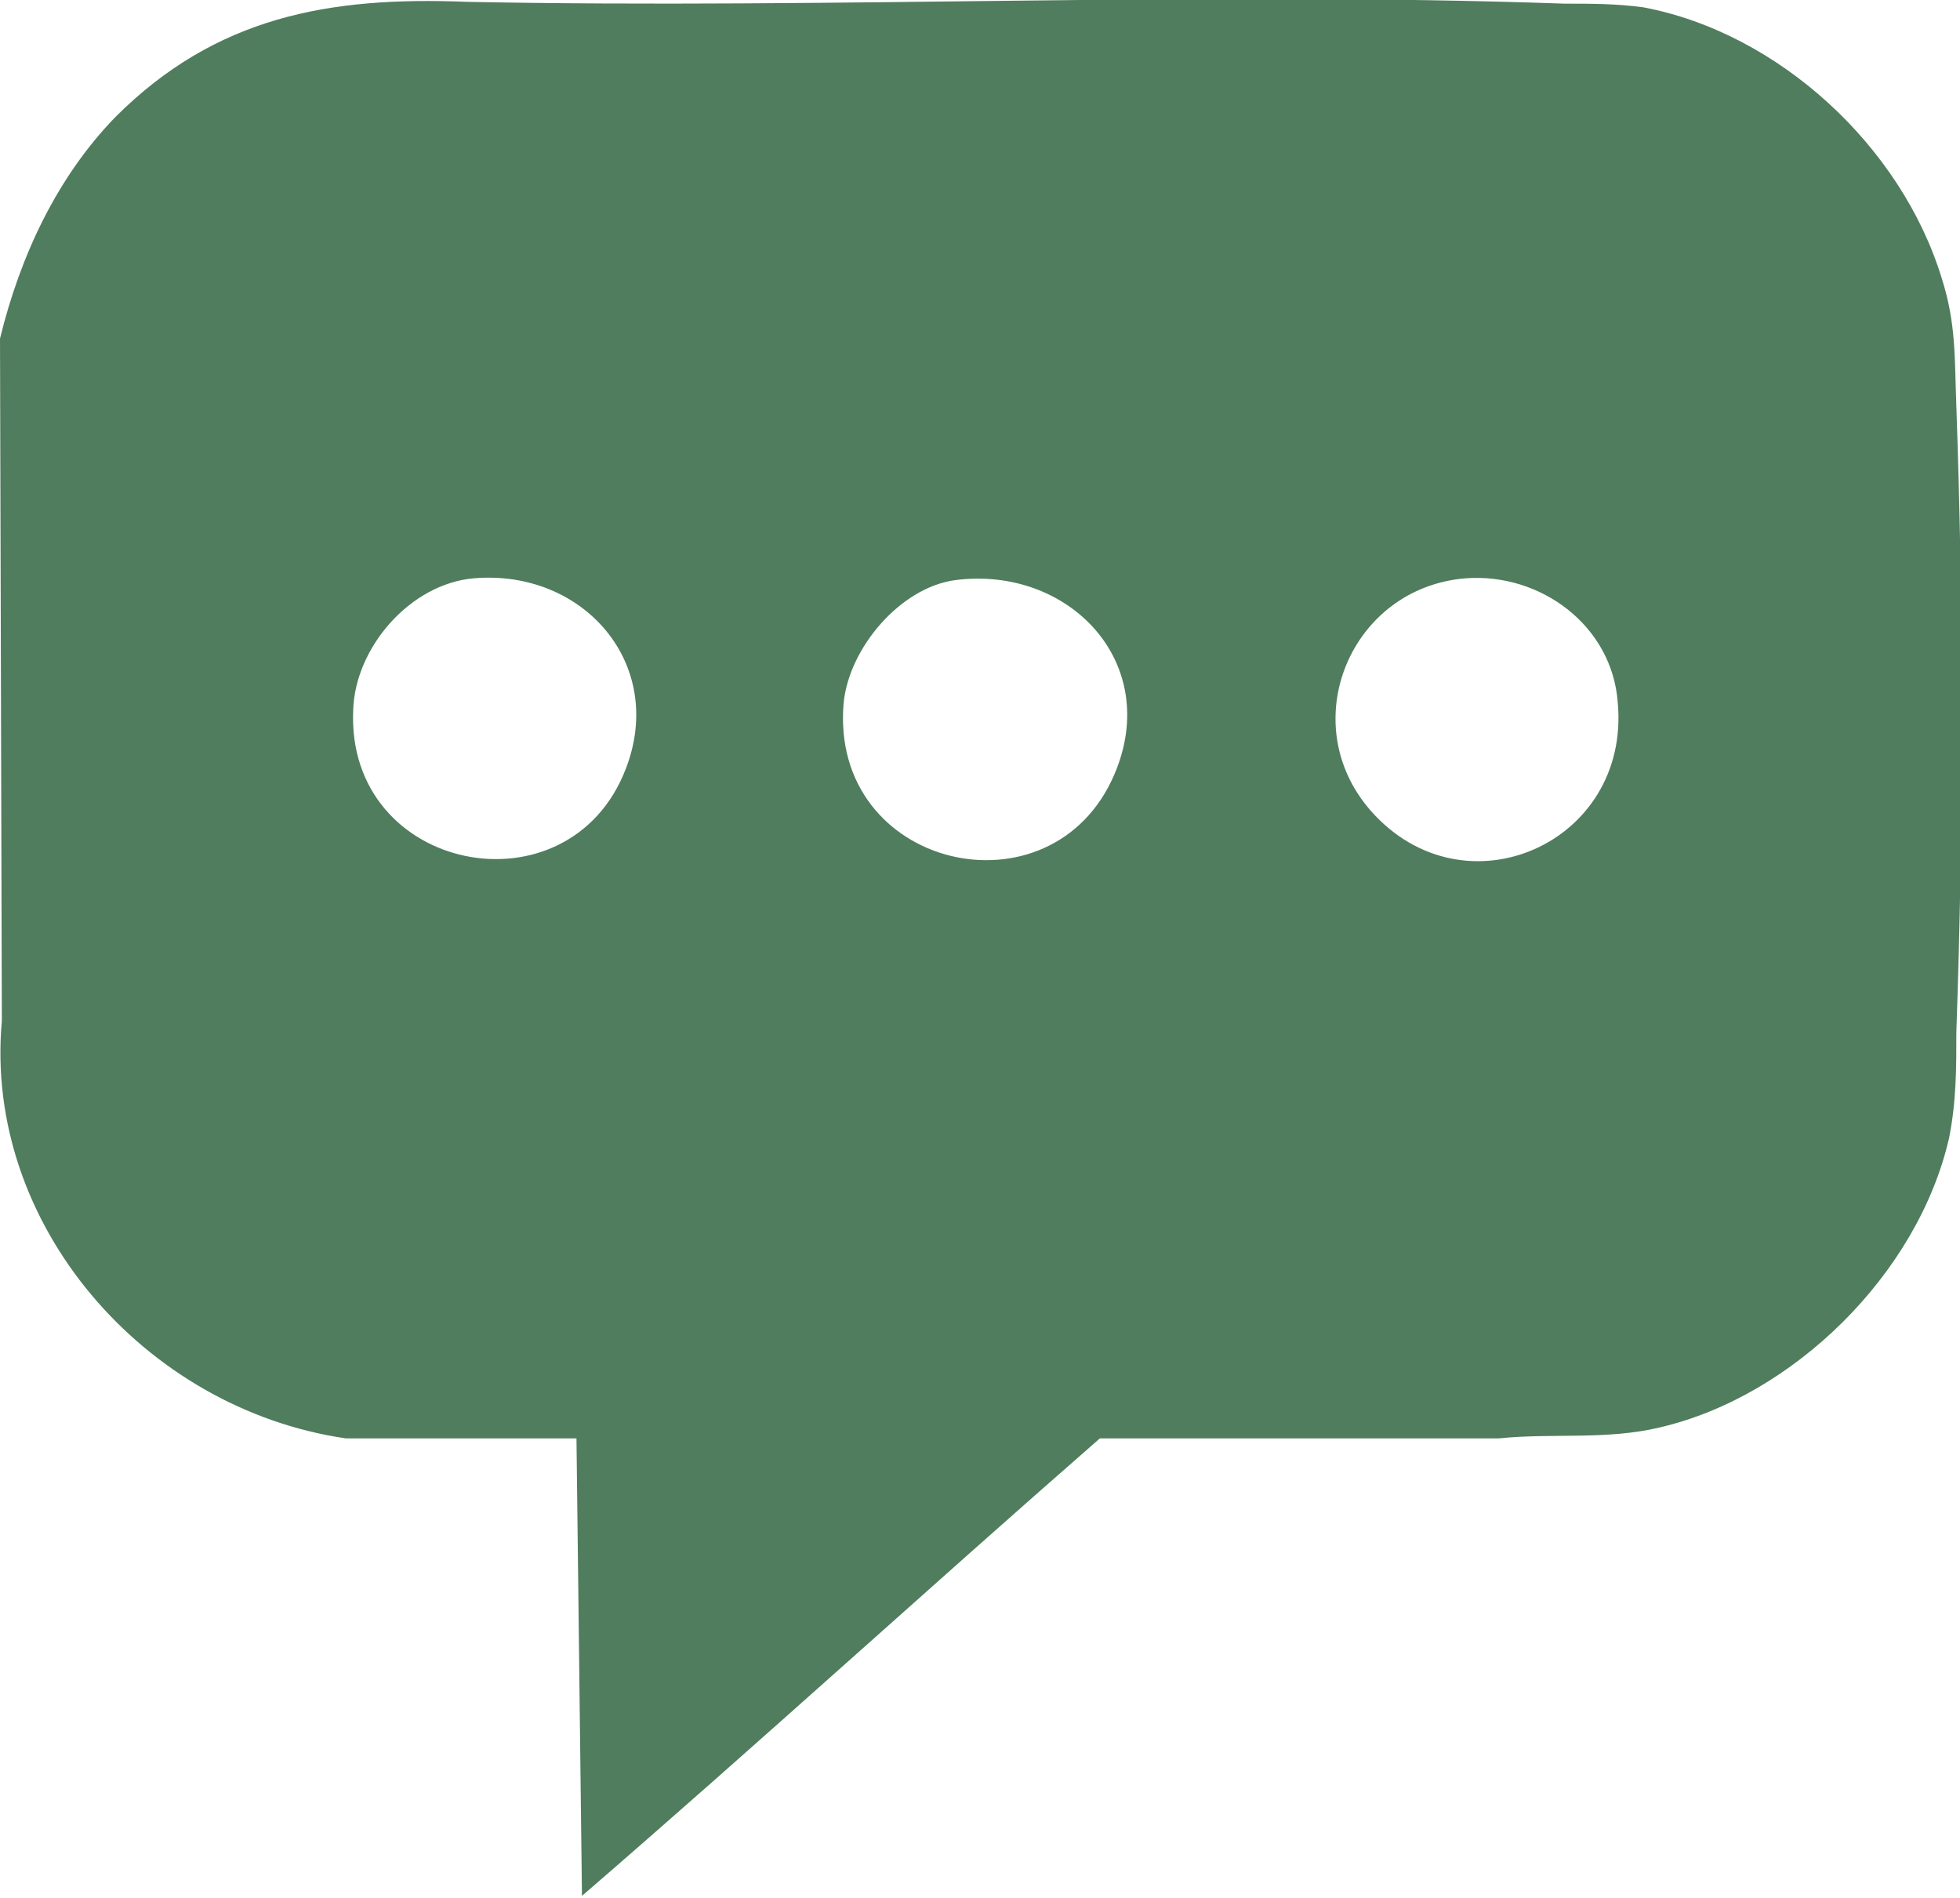 <?xml version="1.0" encoding="UTF-8"?>
<svg id="Layer_1" xmlns="http://www.w3.org/2000/svg" version="1.1" viewBox="0 0 10.71 10.37">
  <!-- Generator: Adobe Illustrator 29.6.1, SVG Export Plug-In . SVG Version: 2.1.1 Build 9)  -->
  <defs>
    <style>
      .st0 {
        fill: #507d5d;
      }
    </style>
  </defs>
  <path class="st0" d="M0,1.85c.11-.45.31-.88.63-1.21C1.18.09,1.8-.02,2.55.01c1.99.04,4.01-.06,6,.01.15,0,.28,0,.43.02.74.14,1.41.76,1.63,1.48.08.25.07.44.08.7.04,1.13.04,2.28,0,3.42,0,.2,0,.38-.04.58-.17.74-.85,1.41-1.58,1.58-.29.07-.59.03-.88.06h-2.18c-.95.83-1.88,1.68-2.83,2.5l-.03-2.5h-1.26C.79,7.7-.09,6.69.01,5.58v-.03s-.01-3.7-.01-3.7ZM2.59,3.16c-.35.03-.65.38-.66.72-.04.89,1.18,1.13,1.49.32.22-.57-.23-1.09-.83-1.04ZM8.01,3.16c-.63.05-.94.79-.52,1.27.51.58,1.42.18,1.35-.59-.03-.42-.42-.71-.83-.68ZM5.22,3.17c-.3.04-.58.37-.61.67-.08.91,1.14,1.19,1.48.39.26-.61-.25-1.14-.87-1.06Z"/>
</svg>
